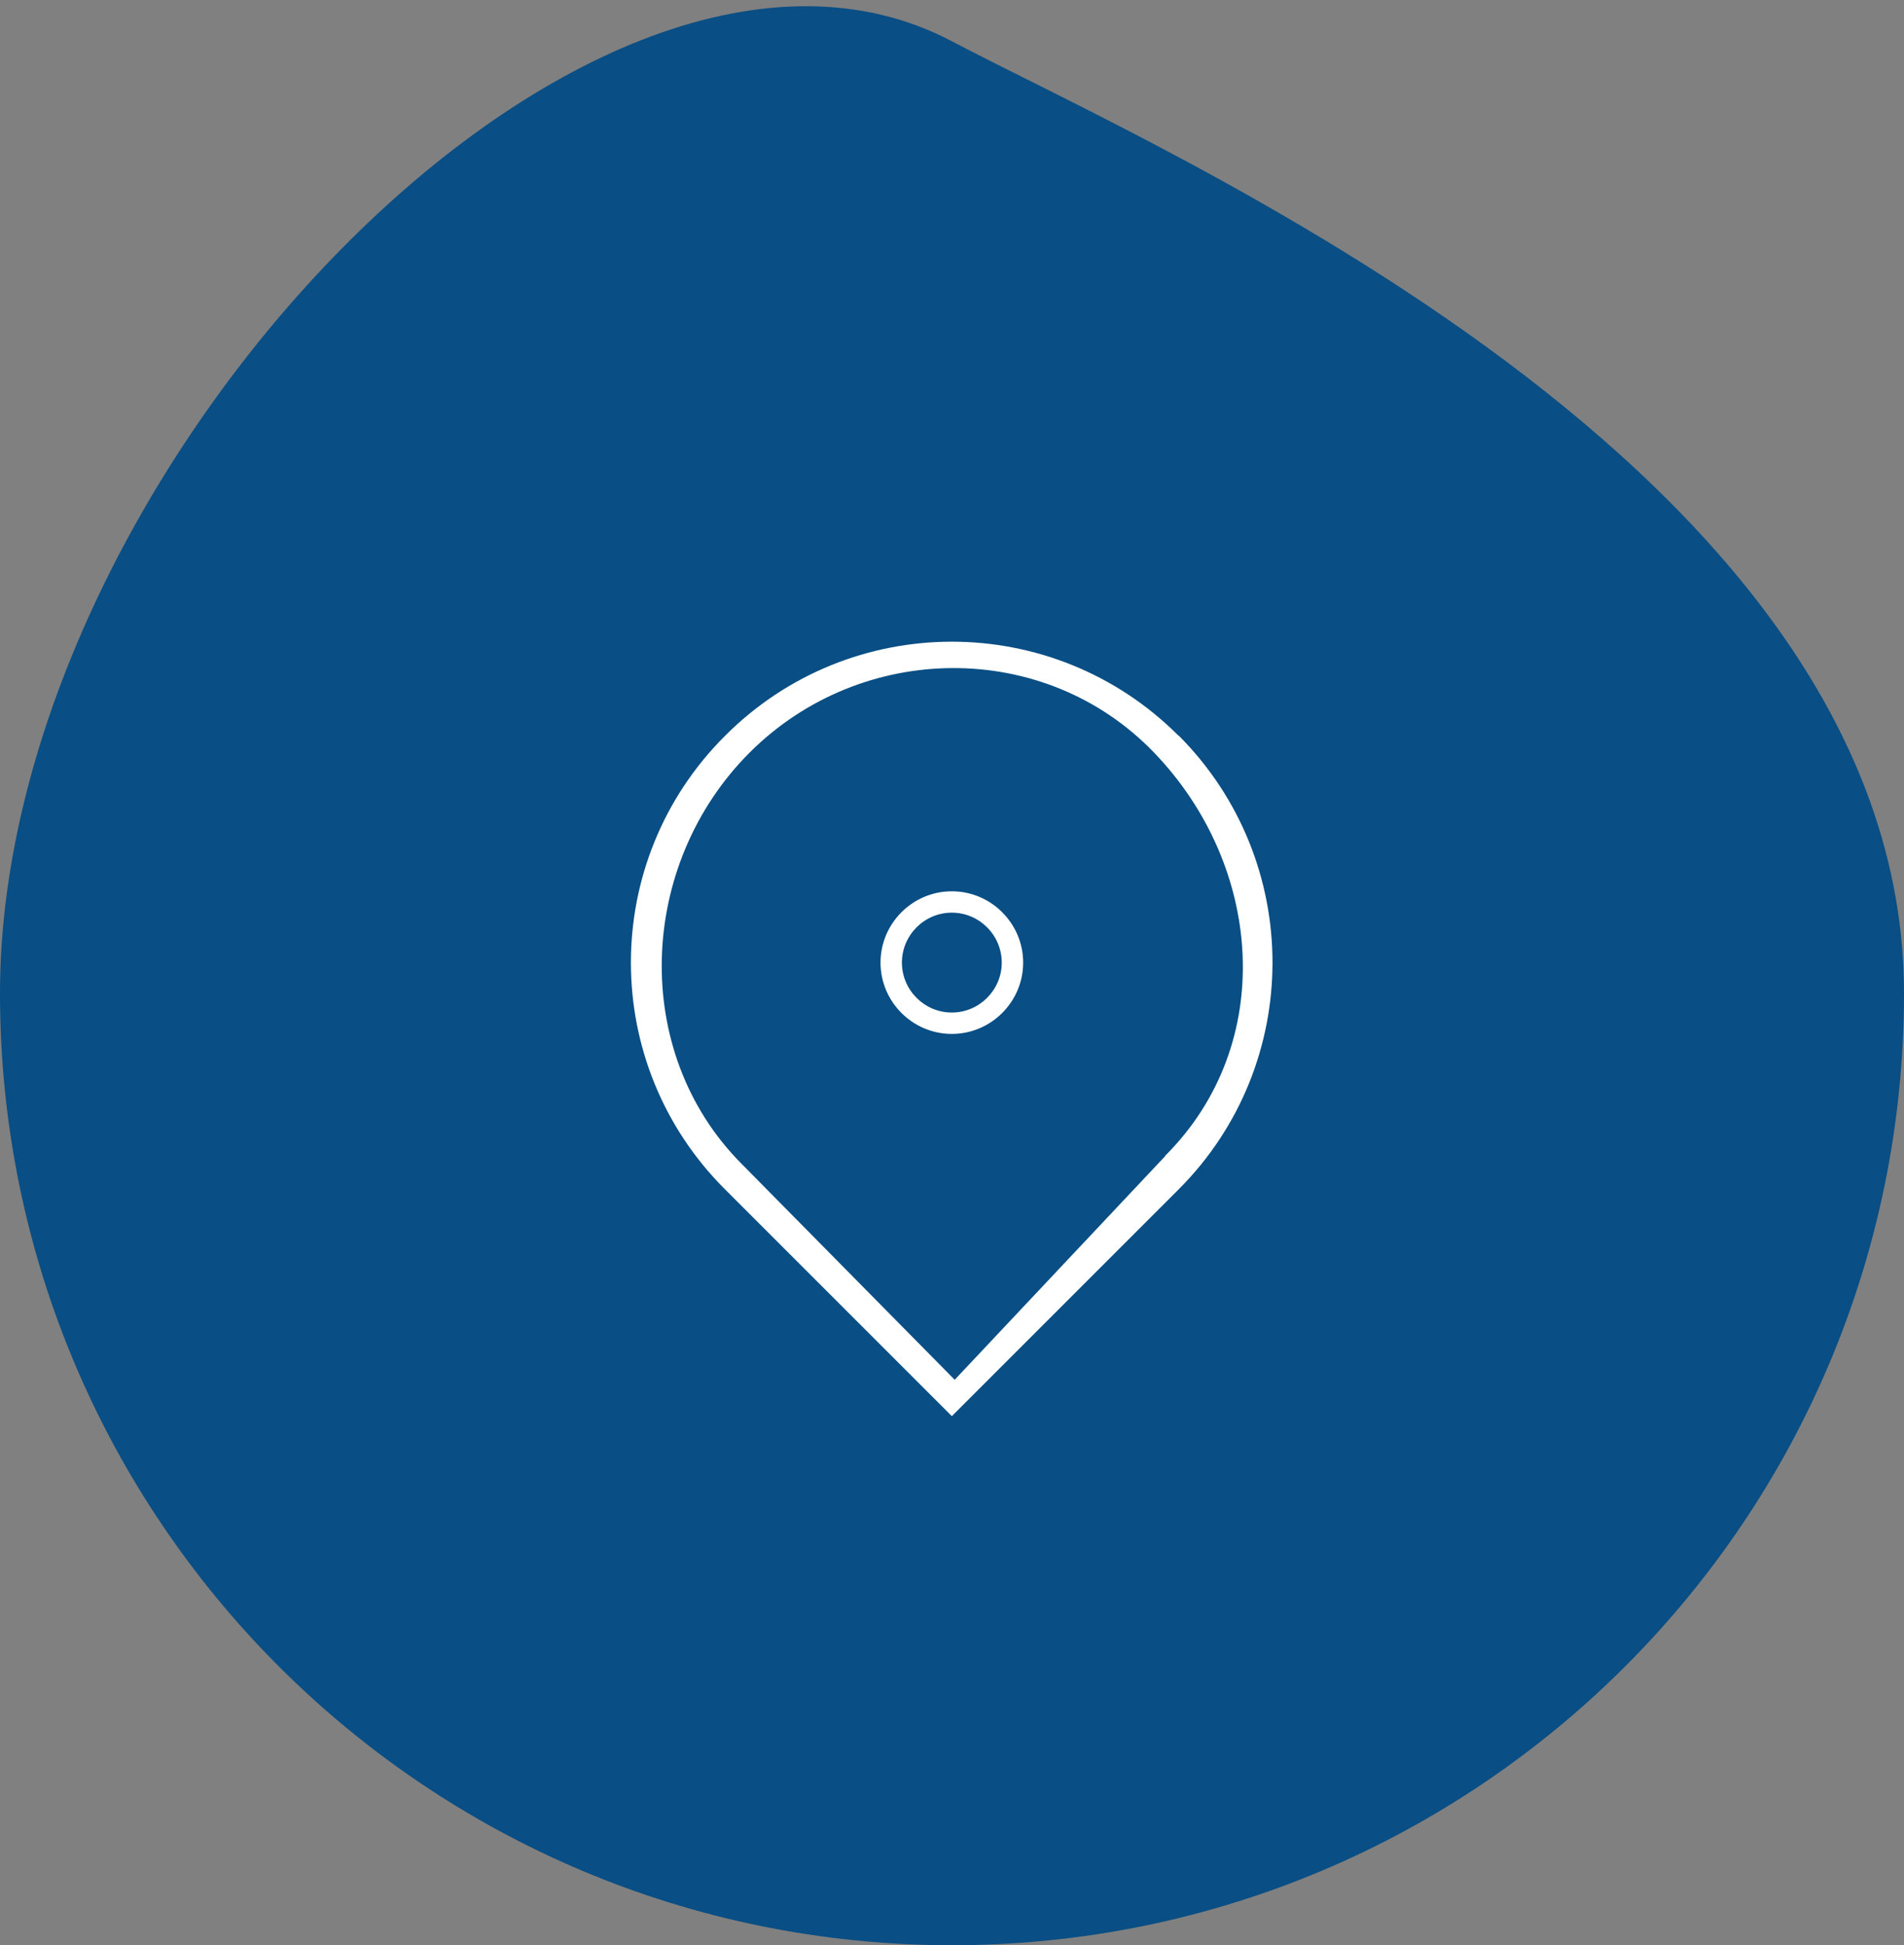 <svg width="46" height="47" viewBox="0 0 46 47" fill="none" xmlns="http://www.w3.org/2000/svg">
<rect x="0" y="0" width="46" height="47" fill="#808080" stroke="none"/>
<path d="M46 23.999C46 11.296 28.037 3.659 23 0.999C14.323 -3.584 0 11.296 0 23.999C0 36.702 10.297 46.999 23 46.999C35.703 46.999 46 36.702 46 23.999Z" fill="#094E84"/>
<path fill-rule="evenodd" clip-rule="evenodd" d="M17.517 17.778C20.541 14.746 25.451 14.746 28.475 17.778V17.77C31.499 20.802 31.499 25.713 28.475 28.737L22.996 34.216L17.517 28.737C14.484 25.713 14.484 20.802 17.517 17.778ZM23.065 33.337L28.148 27.936V27.927C30.853 25.23 30.526 20.931 27.881 18.183C25.236 15.435 20.808 15.487 18.111 18.183C15.406 20.888 15.225 25.411 17.913 28.116L23.065 33.337ZM24.719 23.258C24.719 22.31 23.944 21.535 22.996 21.535C22.048 21.535 21.273 22.31 21.273 23.258C21.273 24.205 22.048 24.981 22.996 24.981C23.944 24.981 24.719 24.205 24.719 23.258ZM24.202 23.258C24.202 23.921 23.659 24.464 22.996 24.464C22.332 24.464 21.79 23.921 21.79 23.258C21.79 22.594 22.332 22.051 22.996 22.051C23.659 22.051 24.202 22.594 24.202 23.258Z" fill="white"/>
</svg>
